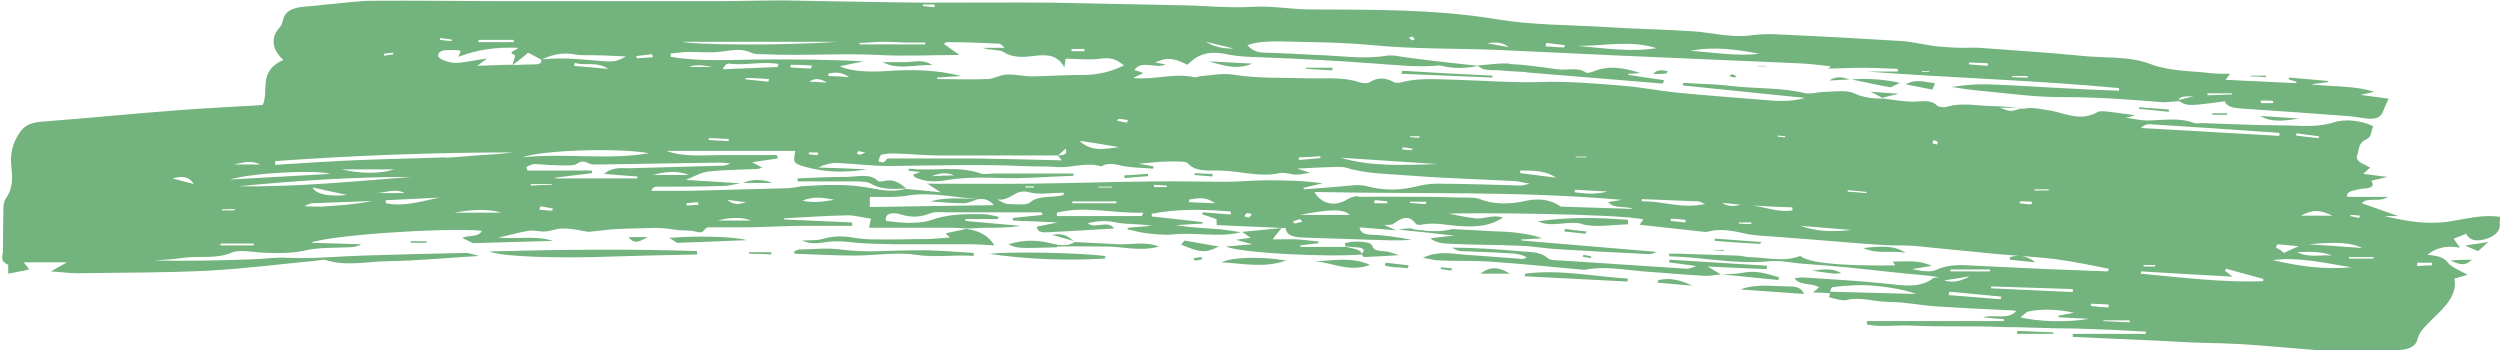 <?xml version="1.0" encoding="UTF-8"?><svg id="Layer_2" xmlns="http://www.w3.org/2000/svg" viewBox="0 0 66.42 9.3"><defs><style>.cls-1{fill:#73b37d;stroke-width:0px;}</style></defs><g id="Layer_1-2"><path class="cls-1" d="M19.7,4.86s-.02,0-.02,0c.01,0,.02,0,.03,0h0ZM37.12,6.09h-.03s.01,0,.02,0h0ZM32.99,6.15s-.02,0-.03,0c0,0,.01,0,.02,0h0ZM39.25,1.73s-.02,0-.03,0c0,0,.01,0,.02,0h0ZM.19,7.03c.05.02.02.13.03.24.21-.04.37-.07.56-.11-.05-.07-.09-.11-.15-.19h1.15c-.13.07-.23.13-.43.24.31.02.5.05.7.05,1.16-.02,2.33-.01,3.49-.07.94-.05,1.88-.17,2.82-.26.1,0,.22-.05.3-.02.53.17,1.08.04,1.62.03.79-.01,1.57-.09,2.45-.14-.17-.04-.26-.08-.36-.08-.91.02-1.82.04-2.73.07-.66.02-1.32.09-1.99.06-.31-.02-.63.03-.95.04-.87.03-1.74.05-2.61.03.26-.02.52-.03.78-.07.42-.06.87.04,1.29-.14.18-.08.52-.02.78,0,.4.02.79.03,1.19-.06.34-.08.74-.06,1.11-.08.12,0,.24-.01.36-.08-.44-.01-.87-.03-1.34-.04.46-.2,3.55-.41,4.54-.32-.07.18-.35.11-.52.19.12.06.24.12.28.14.75-.02,1.41-.04,2.13-.06-.47-.15-.93-.04-1.45-.09.33-.07.56-.14.81-.18.13-.02.29.03.43.02.17-.01.33-.09.49-.08.24,0,.47.06.66.09.24-.02.44-.05.65-.07.31-.02.63-.02.94-.03.1,0,.21-.01.31,0,.16,0,.31.03.46.05.17.02.36,0,.52.05.23.06.18-.12.32-.12.3,0,.59,0,.89,0,.49,0,.97-.03,1.46-.04.49,0,.97,0,1.46,0,0-.03,0-.06,0-.09-.6-.03-1.2-.05-1.81-.08,0,0,0-.02,0-.03.56-.03,1.13-.07,1.69-.08.2,0,.4.06.62.09-.02.07-.03.13-.05.24.76,0,1.49,0,2.22,0,.12,0,.24.02.36.02h-.01c.19,0,.38-.02.57-.02.29,0,.58,0,.88-.05-.49-.04-.97-.09-1.46-.13,0-.02,0-.03,0-.05h.86s.01-.04.02-.06c-.14-.03-.28-.07-.42-.07-.48-.01-.95,0-1.38.16-.17.06-.4.07-.61.07-.19,0-.38-.03-.58-.05-.05-.2.17-.24.37-.18.31.1.55.08.83-.03.1-.04.27-.02.41-.02.84,0,1.68,0,2.53,0,0,.02.01.05.02.07-.26.03-.53.05-.79.08,0,.02,0,.05,0,.07.37.01.73.03,1.19.05-.24.05-.4.08-.55.11,0,.16.17.16.3.15.57-.03,1.15-.06,1.75-.1-.17-.24-.52.03-.7-.14.25-.06.47-.08.76-.02.29.06.62.03.94.09-.21.02-.42.03-.63.05,0,.01-.02.03-.02.04.15.03.3.08.46.1.24.03.5.06.73.04.61-.07,1.24.09,1.83-.06-.19-.03-.38-.06-.57-.08-.38-.03-.77-.04-1.15-.11.23-.01.47-.03.7-.04,0-.01,0-.02,0-.04-.45-.05-.9-.1-1.35-.15,0-.02,0-.05,0-.07.69-.14,1.39-.12,2.1-.06,0,.03,0,.05,0,.08-.25-.02-.5-.04-.74-.06,0,.02-.02.03-.03.05.13.04.26.09.39.13,0,.06,0,.12.01.16.63.03,1.22.05,1.83.08,0,.16.16.24.42.25.62.02,1.23.04,1.85.06.35.01.69.03,1.07,0-.09-.02-.19-.03-.28-.05-.12-.02-.23-.03-.35-.05-.12-.01-.24-.03-.36-.03-.22,0-.37-.04-.39-.2.33.03.66.05.98.08-.09-.04-.19-.08-.32-.14.09-.01.19,0,.23-.03.21-.14.4-.28.61,0,.01.02.1.03.15.02.37-.08.73.03,1.1.04.41.02.75-.02,1.06-.23-.26-.09-.51.05-.74.02-.25-.03-.5-.09-.7-.12.41-.04,4.62,0,5.17.15-.03.04-.06.09-.1.14.55.06,1.09.12,1.63.18.05,0,.11.02.15.01.35-.09.66-.04,1,.04.3.07.64.07.97.1.26.02.53.04.79.06.65.05,1.29.11,1.94.15.26.02.53,0,.79.02.75.07,1.49.15,2.24.22.52.05,1.05.07,1.57.14.47.06.93.16,1.39.25,0,.02-.02.04-.03.07-.53-.02-1.07-.04-1.6-.06-.63-.03-1.27-.06-1.9-.09-.36-.02-.72-.05-1.06.11-.14.07-.41.03-.64-.02.18-.03.36-.06.53-.09-.32-.12-.43-.13-1.04-.11.02.03.04.07.06.1-.86.01-2.22,0-2.52-.25-.44.17-.9.04-1.36.03-.1,0-.2-.04-.31-.04-.52-.02-1.05-.03-1.57-.05-.08,0-.17,0-.25,0,0,.04.01.07.02.07.88.02,1.74.22,2.65.13.3-.03.62.05.94.07.4.03.8.06,1.2.1.5.05,1,.11,1.5.16.29.03.58.04.88.1-.06,0-.15,0-.18.03-.34.25-.75.19-1.2.14-.74-.08-1.5-.12-2.25-.17-.06,0-.13.01-.22.02.11.2.45.12.65.24-.04.04-.09.08-.17.14.17,0,.32.01.46.02,0,.04-.03.11-.02.11.15.03.33.1.46.07.39-.09.74.05,1.12.05.42,0,.83.09,1.25.12.63.04,1.26.07,1.89.1.06,0,.13,0,.25.02-.22.25-.57.08-.89.17.23.02.39.04.56.05,0,.02,0,.04,0,.05h-3.64s0,.06,0,.09c.38.08.79.01,1.19.03.4.02.81.02,1.22.02.42,0,.85,0,1.27.02.42,0,.85.02,1.27.03.41,0,.81.01,1.22.03.41.01.83.04,1.24.06,0,.02,0,.04,0,.06h-1.94s0,.05,0,.08c.67.03,1.35.06,2.02.09.51.02,1.02.06,1.52.07,1.13.01,2.24.15,3.36.22.57.04,1.16,0,1.74-.03.28-.01.47-.08.52-.3.04-.18.23-.36.4-.53.34-.32.66-.64.58-1.07.1-.03.21-.06.35-.1-.2-.11-.43-.2-.52-.32-.12-.16-.31-.19-.55-.21q.35-.29.87-.19c-.07-.09-.12-.16-.17-.24.08-.03.19-.07.33-.13.11.22.36.2.58.12.22-.08.35-.23.31-.41-.01-.05.05-.1.07-.15-.51-.09-.97.05-1.44.12-.59.08-1.14-.02-1.69-.15h.37c-.37-.13-.66-.23-.97-.34.14-.18.47-.01.69-.17h-1.08c-.02-.16.16-.16.3-.2.17-.04.49,0,.34-.23.11-.02.22-.05.43-.1-.26-.03-.42-.05-.64-.08.06-.06.11-.1.18-.17-.16-.09-.42-.16-.34-.34.06-.14,0-.3.26-.42.11-.05.11-.21.16-.34-.32-.15-.74-.2-1.04-.1-.47.15-.93.08-1.39.08-.7,0-1.41-.04-2.11-.06-.07,0-.16.02-.21,0-.41-.16-.84-.07-1.27-.07-.15,0-.31-.04-.55-.07.14-.04.19-.05.25-.07-.22-.03-.45-.06-.68-.09-.1-.01-.25-.03-.31,0-.49.29-.93,0-1.37-.05-.21-.03-.39-.08-.6-.03,0,0,0,0-.01,0-.25-.03-.5-.07-.75-.07-.43,0-.87-.11-1.3.02-.06.02-.21,0-.24-.03-.17-.18-.41-.11-.65-.11-.25,0-.5-.05-.76-.08,0,0,0,0,0,0,0,0,0,0,0,0h.01s0,0,0,0h0c-.3,0-.56-.02-.83-.15-.17-.08-.5-.04-.75-.03-.18,0-.39.07-.55.03-.64-.15-1.32-.11-1.98-.19-.41-.05-.83-.05-1.24-.08,0,.02,0,.04-.01.07,1.08.11,2.16.22,3.24.33-.43.13-.85.07-1.27.04-.71-.06-1.43-.11-2.13-.18-.47-.05-.93-.14-1.4-.18-.75-.06-1.51-.13-2.26-.1-.74.02-1.45-.04-2.18-.06-.49-.01-.98-.06-1.46.06-.06.02-.17.03-.2.01-.23-.13-.44-.15-.67,0-.04.03-.18.02-.25,0-.43-.15-.89-.1-1.34-.11-.68-.02-1.37.01-2.05-.1-.25-.04-.55.02-.82.04-.07,0-.15.05-.2.03-.53-.12-1.03.08-1.62.02.11-.05.19-.08.28-.13-.08-.03-.15-.05-.24-.08.18-.28.58-.02.83-.15-.1-.02-.19-.03-.28-.05.32-.14.47-.13.86.06.27-.28.57-.38,1.04-.28.29.06.57.07.87.08,1.04.04,2.07.09,3.1.17.56.04,1.1.1,1.66.05.02,0,.03,0,.05,0,.34.09.67.08,1.01.01-.39-.04-.78-.09-1.17-.13-.24-.03-.47-.06-.71-.09-.19-.02-.39-.08-.56-.05-.62.1-1.23,0-1.84-.02-.46-.02-.92-.05-1.37-.06-.23,0-.36-.06-.49-.2.27-.1.58-.1.85-.1.83.02,1.66.02,2.48.1,1.14.11,2.28.08,3.42.13,1.07.05,2.15.1,3.22.15,1.55.07,3.1.13,4.65.2.29.01.58.05.88.08-.04.04-.07.06-.07.06.29,0,.61-.02.93-.02.31,0,.62.02.92.03v.07h-.82c2.23.17,4.47.23,6.7.44v.07c-.51-.02-1.02-.04-1.53-.07-.65-.03-1.3-.08-1.95-.1-.32-.01-.65.02-.97.07.25.04.5.08.76.1.75.07,1.5.18,2.25.17.85,0,1.68.06,2.52.13.17.02.35-.02.53-.02.15.13.37.1.57.08.21-.02.41-.05.63-.08.06.18.3.18.53.2.9.06,1.79.12,2.69.19.19.01.38.05.57.07.21.02.34-.03.4-.16.05-.11.09-.22.16-.37-.22-.03-.46-.06-.75-.1.13-.03.23-.05.37-.08-.53-.17-1.07-.13-1.69-.2.22-.03.34-.04.46-.06,0,0,0-.02,0-.03-.35-.03-.7-.06-1.04-.09v.05c.06.02.13.04.2.06,0,.01,0,.03,0,.04-.62-.03-1.24-.06-1.88-.09.04-.06.08-.1.12-.16-.19,0-.37,0-.54-.02-.53-.06-1.09-.05-1.58-.24-.57-.22-1.24-.15-1.86-.22-.89-.09-1.79-.14-2.68-.21-.14-.01-.28,0-.42,0-.24,0-.49-.02-.73-.04-.31-.04-.61-.12-.92-.14-1.11-.07-2.22-.13-3.33-.18-.23-.01-.46,0-.68.03-.54.07-1.03-.08-1.55-.11-.75-.05-1.5-.06-2.26-.11-.98-.06-2-.05-2.94-.21-1.63-.27-3.28-.25-4.93-.26-.53,0-1.03-.1-1.54-.07-.63.04-1.25-.03-1.87-.04-1.16-.02-2.33-.05-3.49-.07-1.11-.01-2.22,0-3.33,0-1.27-.01-2.54-.04-3.81-.06-.58,0-1.17.02-1.75.02-.6,0-1.19,0-1.79,0-1.23,0-2.47,0-3.7,0-1.22,0-2.43-.02-3.65-.01-.41,0-.83.07-1.24.1-.17.02-.34.04-.51.05-.41.03-.58.13-.64.39-.01.06-.04.13-.09.18-.23.26-.2.58.11.85-.69.31-.37.81-.55,1.2-.78.05-1.53.08-2.28.14-1.19.09-2.38.21-3.57.3-.3.02-.47.1-.59.27-.21.29-.27.59-.24.9.03.28.06.57-.13.85-.09.12-.08.28-.08.42-.01.33-.01.66-.01.99,0,.14-.11.29.17.38ZM60.05,2.67c.11,0,.23,0,.34.01,0,.02,0,.04,0,.06h-.32s0-.05-.01-.07ZM58.65,2.48h.65s0,.02,0,.03c-.22,0-.43.02-.65.02,0-.02,0-.04,0-.05ZM57.87,2.66c.08-.1.1-.1.41-.1-.16.04-.29.07-.41.1ZM53.46,2.05s0-.02,0-.03h.41s0,.03,0,.04c-.14,0-.27,0-.41-.01ZM52.31,1.72v-.06s.5.02.5.02v.07s-.5-.04-.5-.04ZM51.06,1.9s0,0,0-.01h.2s0,.01,0,.02h-.2ZM44.91,1.35c.62-.12,1.23-.04,1.83.08-.62.07-1.22-.04-1.83-.08ZM41.93,1.22c.7,0,1.4-.16,2.08.06-.7.11-1.39,0-2.08-.06ZM41.06,1.24l.02-.1.49.06s0,.04-.01.06c-.16,0-.33-.02-.49-.03ZM39.52,1.15q.35-.07.56.1c-.19-.03-.37-.06-.56-.1ZM37.43,1s.06-.02.1-.03c.02.03.04.05.06.08-.03,0-.07.03-.08.02-.03-.02-.05-.05-.08-.07ZM32.04,1.11c.22.05.44.11.74.18q-.45.01-.74-.18ZM64.22,7.06v-.08h.39s0,.04,0,.07c-.13,0-.26.01-.39.02ZM50.93,7.81c-.79-.02-1.55-.04-2.31-.06.02-.05.03-.12.07-.12.19-.03.38-.04.57-.05.49-.03,1.32.09,1.67.24ZM61.61,3.63s0,.03-.01.04c-.2-.02-.4-.04-.6-.07,0-.02.01-.04.02-.06.2.03.39.06.59.08ZM60.68,6.72c-.05-.04-.08-.07-.12-.09-.03-.02-.07-.04-.1-.06.02-.03.03-.05.05-.08.15.01.3.03.56.05-.2.09-.29.13-.39.18ZM61.96,6.79c-.29-.03-.61.07-.93-.09q.64-.04.93.09ZM61.97,5.73h-.84c.34-.17.49-.16.84,0ZM62.7,5.72s-.01.05-.02.07l-.24-.05s0-.02.01-.03c.08,0,.16.01.24.02ZM62.76,6.59c-.51-.04-.96-.07-1.42-.1.75-.07,1.16-.04,1.42.1ZM62.41,6.87s0-.03-.01-.04h.66v.04h-.65ZM60.38,6.91c.74-.09,1.41.09,2.1.19-.73.07-1.42-.03-2.1-.19ZM56.88,7.28s0-.04,0-.07c.79.05,1.58.09,2.43.14-.11-.09-.16-.13-.2-.16.01-.02.03-.03.04-.05.33.09.65.18.98.27,0,.02,0,.04,0,.06-1.1.04-2.18-.1-3.26-.2ZM57.26,7.08c-.1,0-.21,0-.31,0,0-.01,0-.03,0-.04h.31s0,.04,0,.05ZM56.88,3.4c.08-.08.16-.1.23-.1,1.15.07,2.3.15,3.45.23,0,.03,0,.06,0,.08-1.23-.07-2.46-.14-3.69-.21ZM55.88,8.53s0-.02,0-.02h.7s0,.03,0,.05c-.23,0-.46-.02-.7-.03ZM51.77,7.84s.01-.06.02-.09c.46.04.92.09,1.38.13,0,.02-.01.04-.02.07-.46-.04-.92-.07-1.38-.11ZM51.65,7.45c.26-.04.47-.07.68-.11q-.36.21-.68.11ZM52.87,7.21h-1.05s0-.03,0-.05h1.05v.05ZM55.07,7.68s0,.05,0,.08c-.72-.03-1.45-.07-2.17-.1,0-.02,0-.04,0-.05.72.02,1.45.05,2.17.07ZM54.69,8.39s0,.03,0,.04c.25.01.5.03.81.04-.53.1-1.38.08-1.82-.04.08-.06.14-.14.23-.16.39-.07.79-.05,1.19.04-.14.03-.28.05-.42.08ZM56.02,8.09v.08c-.16-.01-.32-.02-.47-.04,0-.02,0-.04,0-.06.15,0,.31.01.46.02ZM54.05,5.03h.38v.03s-.38,0-.38,0c0-.01,0-.02,0-.03ZM53.66,5.4s0-.03.01-.05c.11,0,.21,0,.32.01l-.02.07c-.11,0-.21-.02-.32-.03ZM53.13,2.86c.25,0,.41.01.57.02-.27.09-.29.09-.57-.02ZM51.34,3.79s.03-.05.04-.07c.04.02.07.03.11.05-.01.03-.02.05-.03.07-.04-.01-.1-.02-.12-.04ZM47.43,3.62s0,.02,0,.03l-.2-.02s0-.02,0-.03l.2.02ZM49.58,5.13c-.16-.01-.32-.03-.49-.04v-.04s.5.05.5.05c0,.01,0,.02,0,.03ZM47.83,6c.48.04.87.07,1.36.11-.6.06-.94.03-1.36-.11ZM46.55,5.46c.36.02.72.04,1.07.05,0,.03,0,.05,0,.08-.38.06-.71-.09-1.07-.13ZM46.2,5.94s0-.02,0-.03h.33s0,.03,0,.04c-.11,0-.22,0-.33-.01ZM45.76,5.39c.13.01.26.03.49.05q-.32.08-.49-.05ZM6.92,4.37h-.71c.24-.05.47-.12.71,0ZM8.77,4.62c-.91.05-1.79.1-2.66.15.63-.19,2.34-.26,2.66-.15ZM6.23,5.55s0,.03,0,.04h-.33s0-.02,0-.03c.11,0,.22,0,.33-.01ZM10.46,1.44c-.08.01-.16.03-.25.04,0-.02-.01-.03-.02-.05l.24-.03s.02.03.03.04ZM12,1.06s0,.02,0,.03c-.1,0-.2-.02-.31-.03,0-.02,0-.03.01-.05.1.01.2.03.3.04ZM13.65,1.06v.06h-.94s0-.04,0-.06h.94ZM13.76,1.28c-.06.06-.29.1-.09.18.04.01-.02.12-.05.26-.31,0-.61.02-.94.03.07-.05.12-.09.26-.2-.35.06-.56.1-.78.12-.19.02-.53-.1-.52-.19.02-.19.26-.14.44-.15.06,0,.12.01.16.02-.02.05-.03.08-.06.16.52-.2,1.01-.26,1.59-.24ZM14.37,1.58h0c.03.08,0,.12-.14.13-.2,0-.41.01-.61.02.18-.14.3-.23.41-.33.13.07.24.12.34.18ZM16.64,1.49c-.22.14-.35.15-.55.14-.56-.04-1.12-.12-1.69-.05.27-.13.55-.2.9-.13.18.03.39.01.58.02.22,0,.43.02.75.03ZM15.28,1.67c.25.09.57-.05.88.16-.37-.03-.64-.06-.91-.08l.02-.07ZM17.35,1.52c-.14.01-.28.02-.43.03,0-.02-.01-.04-.02-.06l.42-.05s.02.05.03.08ZM22.25,1.11c-1.5.11-3.84.08-4.13,0h4.13ZM24.03,1.13c.18,0,.36,0,.55,0v.05h-1.73s-.01-.02-.02-.04c.21,0,.42-.03.63-.03.19,0,.38.01.58.02ZM24.83.12s0,.05,0,.07c-.1-.01-.21-.02-.31-.03,0-.01,0-.03,0-.04h.31ZM28.81,1.36h-.34v-.06s.34,0,.34,0c0,.02,0,.04,0,.06ZM29.84,1.75c-.32.15-.63.23-1,.24-.47,0-.94.03-1.42.04-.22,0-.45-.06-.67-.05-.17,0-.33.11-.5.12-.45.02-.9,0-1.35,0,0-.01,0-.03,0-.04l.64-.04c-.66-.17-1.34-.18-2.02-.13-.47.03-.94,0-1.21-.13.21-.04.42-.09.63-.13-.87-.05-1.73-.05-2.59-.05-.84,0-1.7.07-2.53-.07v-.09c.15-.01.31-.04.47-.04.3,0,.6.03.89-.01.29-.04.54-.09.8.04.07.03.2.03.3.03,1.02.05,2.04-.03,3.06.02.7.04,1.4,0,2.15,0-.14-.1-.26-.18-.42-.3.05-.02.09-.05.14-.04.45,0,.9.02,1.34.04.04,0,.08.06.14.11h-.59c.18.07.45.04.56.11.24.16.54.14.78.11.38-.05.65-.04.84.3.02-.15.03-.21.03-.23.33,0,.64.04.91,0,.33-.05.47.04.64.18ZM19.2,1.84c.04-.09.11-.16.17-.15.43.06.88-.07,1.31.01l-.02.08c-.48.02-.97.04-1.45.06ZM19.82,2.07c.2,0,.4.02.61.03,0,.02-.01.05-.02.07-.2-.02-.4-.04-.6-.06,0-.01,0-.02,0-.03ZM19.36,3.69s0,.04,0,.06c-.18-.01-.35-.02-.53-.03,0-.02,0-.03,0-.05.18,0,.35.02.53.02ZM18.31,1.78q.19-.09.6,0h-.6ZM21.73,4.05v.07c-.09,0-.17-.02-.24-.02,0-.02,0-.03,0-.05h.24ZM21.5,2.17c.17-.12.33-.06.47.02-.16,0-.31-.02-.47-.02ZM21,1.79s0-.05.01-.07c.19,0,.38.01.56.02,0,.03-.02.05-.02.08-.18,0-.37-.02-.55-.03ZM22.02,1.95c.15-.02.31-.06.54.1-.26-.02-.4-.03-.55-.03v-.07ZM22.83,4.02s.09.02.16.03c-.06.03-.1.05-.14.06-.02,0-.06-.02-.09-.03.02-.02.04-.06.06-.07ZM28.2,4.26c-.81-.02-1.57-.04-2.32-.05-.77,0-1.53,0-2.3,0-.02.02-.06.07-.12.11,0,0-.13-.03-.12-.04.02-.06.03-.15.08-.17.12-.03.27-.04.41-.03.37.01.73.05,1.1.05.78,0,1.56,0,2.33,0,.28,0,.56,0,.84,0,.03.03.06.07.11.13ZM28.11,4.13c.06-.05.12-.11.2-.18.07.17-.07.17-.2.18ZM29.73,3.91c-.35.04-.73.14-1.05-.17.4.06.72.11,1.05.17ZM29.97,3.18l-.03.08c-.09-.02-.17-.03-.26-.05.01-.02.03-.06.04-.05.08,0,.17.02.25.03ZM35.09,4.2l-.58.05s0-.05-.01-.07c.19,0,.39-.02.58-.03,0,.02,0,.03,0,.05ZM37.25,3.91c.09.01.18.02.27.04,0,.01,0,.02,0,.04-.09,0-.18-.01-.27-.02,0-.02.01-.03.02-.05ZM37.72,3.62l-.02.04c-.08,0-.16-.01-.24-.02v-.02h.26ZM38.2,4.36c-.88.02-1.75.08-2.58-.17.86.06,1.72.11,2.58.17ZM41.34,4.72c-.32-.04-.63-.08-.95-.12v-.07c.34,0,.68,0,.95.19ZM42.15,4.18h-.29s0-.01,0-.02h.29v.02ZM42.74,5.08c-.31.09-.6.07-.9.03,0-.02,0-.05,0-.07.3.02.59.03.89.05ZM44.39,5.87v-.06c.14,0,.26.02.39.03,0,0,0,.04,0,.07-.13-.01-.26-.03-.39-.04ZM43.62,5.36s0-.04,0-.07c.5.02,1,.04,1.5.06.04,0,.08.03.18.07-.63.14-1.14-.09-1.68-.07ZM37.46,5.39s0-.02,0-.03h.43s0,.04,0,.06c-.14,0-.29-.02-.43-.03ZM36.51,5.38s0-.04.01-.06c.12,0,.23.02.34.03,0,.02,0,.03,0,.05h-.35ZM36.09,5.21c-.1,0-.23.04-.3.09-.31.19-.67.14-.87-.2,2.74.06,5.45-.03,8.17.21-.13.02-.24.04-.37.06.17.19.47.09.66.18-.59-.02-1.19-.04-1.91-.06-.21-.15-.52-.25-.95-.15-.42.09-.84.1-1.23-.06-.07-.03-.17-.02-.26-.03-.38,0-.76-.02-1.14-.02-.6,0-1.2-.01-1.79,0ZM35.86,5.71h-1.32c.8-.16,1.17-.16,1.32,0ZM34.35,5.88c.06-.02.13-.04.19-.06.02.02.04.04.06.07-.07.02-.14.03-.21.05l-.03-.05ZM33.06,5.74s.04-.06.07-.08c.02,0,.07.01.13.03-.04.04-.05.08-.09.09-.03,0-.08-.02-.12-.04ZM31.59,5.37s0-.05.01-.07c.21-.03.41-.09.69.1-.3-.01-.5-.02-.7-.03ZM30.66,4.91l.34.02s0,.03,0,.04h-.34s0-.04,0-.06ZM28.08,5.73s0-.05,0-.08c.76-.19,1.52.03,2.3,0-.03.05-.04.09-.05.09-.75,0-1.5,0-2.25,0ZM29.66,5.35v.05h-1.17v-.05h1.17ZM29.18,4.98s0-.02,0-.02h.37v.02s-.37,0-.37,0ZM26.52,5.3c.35.04.44-.3.83-.19.26.07.61.01.91.01,0,.02,0,.04,0,.06-.05.01-.1.02-.15.03-.26.04-.55-.01-.76.18-.07.06-.37.04-.56.03-.1,0-.19-.07-.28-.11ZM27.47,4.98h-.23s0-.02,0-.03c.08,0,.15,0,.23,0v.02ZM23.1,5.23c.34,0,.68.02.99-.03.66-.11,1.27.05,1.89.09,0,0,0,0,0,0,0,0,.02,0,.03,0h0c.18-.02.28.04.4.16-1.14.02-2.23.03-3.3.05v-.28ZM21.32,5.33c.33-.13.59-.07.85-.02-.25.03-.51.1-.85.02ZM19.06,5.86q.54-.14.9,0h-.9ZM19.32,5.31c.2.03.32.04.5.06-.2.07-.32.08-.5-.06ZM18.23,5.4l.31-.03.02.07-.32.02v-.06ZM17.31,5.05c.04-.07.08-.09.12-.09.6,0,1.2,0,1.79-.02.15,0,.3-.05.45-.07-.49-.03-.98-.06-1.45-.09.19-.07.37-.19.58-.22.43-.05.87-.05,1.31-.07.05,0,.09-.02.14-.04-.09-.04-.16-.08-.27-.14.27-.04.48-.07.68-.1,0-.03-.01-.06-.02-.09-.48,0-.97,0-1.45,0-.5,0-1.01.06-1.48-.11h3.42c-.06.32-.06.33.29.43.52.14,1.06.15,1.61.06-.43-.02-.86-.04-1.29-.05.17-.08.35-.13.52-.12.45.02.9.08,1.35.08,1.18-.01,2.36-.05,3.54,0,.32.02.64,0,.95.03.39.02.76-.14,1.16-.02.22-.13.42-.03.63,0,.24.04.5.04.75.06,0-.02,0-.04.01-.06-.09-.02-.19-.03-.4-.07.36-.03.58-.06.81-.06.17,0,.44-.01.49.04.19.23.52.2.82.2.55,0,1.07.19,1.63.07.12-.03.28.03.42.04.11,0,.22-.02.39-.05-.15-.05-.23-.07-.35-.11.33-.02.59-.03.85-.04.16,0,.34-.02.47.02.56.17,1.16.16,1.75.21.89.07,1.79.09,2.69.14.11,0,.22.04.42.07-.14.03-.18.05-.22.05-.76-.02-1.51-.05-2.27-.05-.18,0-.38.04-.55.08-.42.1-.84.1-1.23,0-.18-.05-.32-.05-.49-.03-.41.04-.83.07-1.24.1,0-.01,0-.03-.01-.04.17-.04.34-.08.51-.12-.5-.07-.99-.08-1.48-.08-.37,0-.73.04-1.1.04-.64,0-1.27-.02-1.91-.01-1.11.01-2.22.05-3.33.06-.87.01-1.74,0-2.68,0,.13.08.19.13.35.23-.38-.04-.65-.07-.92-.09h.01s0,0,0,0c0,0-.01,0-.02,0,0,0,0,0,0,0-.4.1-.67.02-1.09-.05-.49-.08-1.04-.06-1.56-.03-.14,0-.3.05-.47.06-.88.02-1.75.05-2.63.07-.34,0-.68,0-1.01,0ZM17.35,4.65c.32-.09.63-.13.95,0h-.95ZM14.33,5.56s.02-.05.03-.08c.11.02.22.04.33.06,0,.02-.02.04-.02.06-.11-.01-.23-.02-.34-.03ZM14.11,4.89h.55s0,.02,0,.02c-.19,0-.37.01-.56.02v-.04ZM13.98,4.44c.07-.03.14-.08.21-.08.19,0,.39.03.58.03.19,0,.47.03.56-.04.2-.14.29.02.43.02.07,0,.14,0,.21,0,1.04-.02,2.08-.03,3.12-.05.1,0,.2.01.31.02-.06.04-.12.05-.18.06-.83.02-1.66.05-2.49.07-.21,0-.46-.04-.68.15.34.03.61.05.89.07,0,.02-.01.03-.02.05h-2.17s0-.01,0-.02c.33-.04.65-.08.98-.12,0-.02,0-.05-.01-.07h-1.71s-.01-.05-.02-.08ZM13.87,4.18c.54-.19,2.52-.26,3.37-.11-1.09.19-2.19-.01-3.37.11ZM12.07,5.65c.48-.09.94-.1,1.25,0h-1.25ZM11.83,4.18c-.74.03-1.48.04-2.22.07-.77.03-1.53.08-2.3.13,0-.03,0-.07,0-.1,2.1-.15,4.21-.23,6.33-.23-.33.04-.66.06-.99.08-.28.02-.55.05-.83.06ZM10.48,4.5c-.39.12-.89.12-1.41,0h1.41ZM10.24,5.32c.48-.02.96-.05,1.44-.07-.47.09-.93.25-1.43.15v-.08ZM9.97,5.13c.26,0,.52-.14.78,0h-.78ZM8.1,5.47c.12-.05.15-.07.19-.07.54-.02,1.07-.04,1.61-.06-.45.09-.91.12-1.37.15-.11,0-.23,0-.43-.01ZM8.3,4.98c.36.08.61.13.92.2q-.77.07-.92-.2ZM6.33,4.95c1.53-.15,3.06-.25,4.6-.25-1.53.12-3.06.27-4.6.25ZM5.86,6.52s0-.03,0-.05h.88v.05h-.88ZM4.58,4.74c.27-.07.43-.06.57.15-.23-.06-.37-.1-.57-.15ZM45.72,7.29s0,0-.01,0c0,0,0,0,0,0h0ZM37.8,6.85c.2.03.32.07.44.07.44.02.88,0,1.32.03.78.05,1.55.13,2.32.2.09,0,.18.03.26.01.52-.09,1.01.01,1.52.05.55.04,1.1.09,1.66.12.13,0,.27-.03.4-.04-.1-.06-.21-.12-.35-.21.55.03,1.06.05,1.57.07,0-.03,0-.06.01-.09-.86-.05-1.73-.11-2.59-.16,0,.02-.02.04-.02.07.2.03.4.05.73.1-.16.05-.21.08-.26.07-1.12-.07-2.23-.15-3.35-.22-.12,0-.29-.01-.34-.06-.2-.19-.52-.16-.8-.19-.57-.05-1.15-.09-1.75-.09.07.03.14.08.22.09.43.02.87.03,1.31.06.16,0,.32.03.47.11-.04.01-.08.04-.12.04-.54-.04-1.08-.08-1.62-.12-.32-.03-.65-.09-1.03.09ZM37.14,6.09s-.01,0-.02,0c0,0,0,0,0,0,0,0,.02,0,.03,0ZM37.52,6.07c-.12-.01-.25.01-.37.03.49.05.98.1,1.49.16-.2.02-.4.04-.64.07.18.15.41.14.6.15.59.03,1.19.02,1.79.05.33.01.65.07.98.09.8.05,1.61.09,2.41.13.07,0,.14,0,.22-.06-1.19-.1-2.38-.2-3.58-.3,0-.01,0-.02-.01-.03.19,0,.38-.02.56-.03-.21-.09-.7-.17-1.14-.18-.33-.01-.67-.04-1-.05-.11,0-.22-.03-.31,0-.34.08-.66.03-.99-.01ZM34.04,6.06c-.4.04-.72.07-1.04.1.08.05.15.11.23.16-.09.01-.2.02-.39.05.17.05.27.08.44.12-.27.02-.47.04-.71.06.37.17,2.66.29,3.62.21-.04-.15-.25-.15-.42-.2,0,0,0,0,0,0,0,0,0,0-.01,0h0s0,0,0,0h.01s-1.21,0-1.21,0l-.02-.04c.16-.02.33-.04.49-.06,0-.01,0-.03.01-.04-.19-.02-.39-.05-.58-.06-.21-.01-.42,0-.65,0,.07-.09.13-.17.23-.29ZM33,6.15s0,0,0,0h0s.01,0,.02,0ZM39.26,1.73s0,0,0,0h0s.01,0,.02,0ZM40.11,1.69c-.28-.02-.57.03-.85.05.14.16.39.11.6.13.21.02.41.03.62.04.05,0,.1.02.15.02,1.18.1,2.37.19,3.55.29.01-.03.02-.06.03-.09l-.95-.14v-.03c.1,0,.21-.01.32-.02-.41-.13-.82-.22-1.25-.04-.05.02-.17.05-.19.03-.22-.16-.52-.05-.77-.09-.42-.06-.84-.12-1.26-.14ZM13,6.68c.36.16,2.03.17,2.76.15.92-.03,1.84-.05,2.76-.07,0-.03,0-.06,0-.09-1.82-.06-3.63-.04-5.52.01ZM25.67,6.08h.01c-.19.04-.38.08-.56.12.02.02.06.05.12.11-.2.01-.36.03-.53.04-.49,0-.98.02-1.47.01-.17,0-.35-.01-.52-.04-.3-.05-.58-.06-.87.03-.14.04-.32.03-.54.04.23.11.44.07.65.04.21-.03.39-.02.61,0,.39.05.8.05,1.21.06.67,0,1.34,0,2.01,0,.2,0,.4.02.63.03-.15-.25-.39-.39-.75-.44ZM21.26,6.62c-.05,0-.11.04-.16.06,0,.02,0,.04.01.06.53.02,1.07.05,1.6.05.54,0,1.11-.1,1.62-.02.54.08,1.03-.01,1.54.03v-.08c-.5-.03-1.02-.08-1.53-.07-.66,0-1.32.07-1.99-.02-.35-.05-.73-.01-1.09,0ZM28.09,6.55c.43-.01.87,0,1.31,0,.45,0,.89.14,1.39,0-.36-.14-.71-.05-1.04-.06-.4-.02-.8-.04-1.2-.06h.01s0,0,0,0h0s-.02,0-.03,0c0,0,0,0,.01.01-.28.16-.57.02-.83-.02-.34-.05-.61-.02-.92.07.24.11.24.11,1.29.08ZM26.25,6.74c1.03.15,2.06.19,3.1.13,0-.02.02-.03.02-.04,0-.01-.01-.03-.02-.03-.59-.08-2.6-.13-3.09-.05ZM40.52,7.26s0,.05-.01.08l2.73.14s0-.05.01-.08c-.91-.05-1.8-.25-2.73-.13ZM42.05,5.96c.35.09.8.01,1.2,0,0-.04,0-.08,0-.12-.79-.06-1.57-.08-2.39.04.37.18.78-.03,1.18.07ZM32.45,6.97c.59.03,1.14.16,1.72-.05-.69-.11-1.44-.09-1.72.05ZM18.03,6.45c.57-.02,1.14-.04,1.81-.07-.36-.1-1.36-.12-2.06-.06.13.07.19.14.25.14ZM34.93,6.94c.48.04.91.3,1.47.1-.49-.23-1-.11-1.47-.1ZM46.24,7.69c.55.04,1.09.08,1.69.12-.05-.15-.21-.2-.35-.2-.45,0-.92-.08-1.34.08ZM36.18,6.75s0,0,0,0c0,0,0,0,0,0h0s.04.08.05.08c.28-.01.56-.03.94-.05-.16-.05-.25-.09-.35-.1-.16-.02-.32,0-.37-.16-.03-.11-.5-.13-.71-.06-.02,0,0,.05.01.09.09,0,.19.02.28.02.22.01.25.08.14.18ZM37.23,1.96c.81.03,1.61.07,2.42.1,0-.02,0-.03,0-.05-.8-.04-1.6-.08-2.4-.13,0,.03-.01.05-.02.08ZM50.23,2.32s.12-.06.25-.12c-.47-.1-.88-.12-1.29-.09.35.07.69.15,1.04.21ZM31.47,6.39s-.06.07-.09.11c.52.22.66.22,1,.05-.32-.06-.59-.1-.91-.16ZM45.76,7.29h-.03s0,0,0,0c.01,0,.03,0,.04,0ZM46.28,7.25c-.16.03-.35.03-.53.04.5.05,1,.1,1.5.15,0-.02.01-.05.02-.07-.31-.09-.6-.2-.99-.12ZM32.11,1.63c.37.1.74.24,1.16.06-.39-.02-.77-.04-1.16-.06ZM49.5,6.59c.39.18.79.05,1.13.13-.3-.21-.67-.18-1.13-.13ZM50.63,2.24c.26.05.47.09.71.14.02-.05.04-.1.07-.17-.25-.02-.48-.13-.78.03ZM44.06,7.44l-.02.07c.31.03.61.05.92.08-.28-.14-.57-.22-.9-.15ZM39.33,7.27h.78c-.3-.19-.53-.19-.78,0ZM45.56,6.34v.06c.39.03.79.06,1.2.08.01-.02.02-.03.04-.05-.41-.03-.82-.06-1.23-.09ZM61.09,3.15c-.35-.02-.69-.05-1.04-.07.32.19.68.12,1.04.07ZM53.6,8.79s-.01.05-.02.08h.97s0-.03,0-.04c-.32-.01-.64-.03-.96-.04ZM56.82,2.89c.27.03.53.05.8.08,0-.02,0-.04.01-.06-.27-.02-.53-.04-.8-.06v.04ZM48.93,7.26c-.26-.15-.52-.1-.79-.07.2.03.4.06.59.08.05,0,.1,0,.19-.02ZM34.7,1.83c.23.01.47.03.7.04v-.07h-.7s0,.03,0,.03ZM54.08,6.97c-.25-.19-.45-.2-.68-.14,0,.02,0,.05,0,.07.19.02.38.04.67.07ZM36.82,6.97s-.02.05-.03.08c.19.07.41.04.61.08,0-.03.02-.06.03-.08-.2-.02-.41-.05-.61-.07ZM65.51,6.53c.16.07.24.11.33.14.08-.07.15-.13.27-.24-.22.03-.36.06-.6.09ZM65.67,6.9c-.15,0-.31,0-.56.02.25.13.41.14.56-.02ZM17.22,6.3h-.52c.18.24.36.06.52,0ZM49.7,2.44c.16.08.24.12.31.16.11-.03.22-.06.44-.11-.29-.02-.46-.03-.74-.05ZM42.15,6.15c-.19-.02-.38-.04-.57-.07,0,.02-.01.04-.02.07.19.02.38.04.57.06,0-.02.01-.04.02-.06ZM43.92,1.97c.12,0,.25-.01.36-.02.02-.04.03-.06.02-.06-.14-.03-.28-.05-.38.08ZM19.9,6.7s0,.03,0,.04c.2,0,.39.01.59.02,0-.02,0-.04,0-.06h-.59ZM27.95,6.24c.21.06.39.11.57.16-.13-.11-.26-.22-.57-.16ZM60.2,2.05s0-.03,0-.04h-.41s0,.02,0,.02c.14,0,.28.01.41.02ZM38.29,7.1s-.01.04-.02.05c.1.01.19.02.29.04,0-.02.01-.04.02-.06-.1-.01-.19-.02-.29-.03ZM10.91,6.45h.42s0-.03.01-.04h-.43s0,.03,0,.04ZM58.78,3.01s0,.02,0,.04h.39s0-.02,0-.04h-.39ZM49.16,2.11s.02,0,.03,0c0,0-.02,0-.03,0h0s-.01,0-.02,0c0,0,0,0,.01,0ZM48.6,2.14c.18-.01.36-.02.54-.03-.18-.06-.35-.1-.54.03ZM45.94,2.01s.08.04.12.05c.02,0,.05-.02.08-.03-.04-.02-.07-.04-.12-.06,0,0-.04.02-.08.04ZM46.69,1.75s0,0,0,.01h.24s0,0,0-.01h-.24ZM45.79,6.68v-.04s-.27,0-.27,0c0,0,0,0,0,.01.09,0,.18.01.28.02ZM42.05,6.82c.07.01.14.03.21.04,0-.02.02-.03.02-.05l-.21-.04-.02.05ZM31.93,6.83c-.07,0-.14.02-.22.03.01.02.03.06.03.06.07,0,.14-.02.2-.03l-.02-.06ZM24.1,4.53c.11.01.22.03.35.04-.08.03-.13.05-.19.07.02.03.02.05.05.07.25.12.53.13.81.08.48-.08.97-.08,1.47-.06.64.02,1.28-.04,1.93-.06,0-.02,0-.04,0-.06-.7,0-1.4,0-2.1,0-.12,0-.27.03-.36,0-.62-.22-1.28-.05-1.91-.13l-.02.07ZM24.76,4.68q.33-.14.59-.02c-.21,0-.4.01-.59.02ZM24.07,5c-.16-.12-.31-.27-.63-.18-.03,0-.09,0-.1,0-.22-.23-.56-.12-.86-.12-.43,0-.86.02-1.29.04,0,.03,0,.05,0,.08.5,0,1,0,1.5,0,.15,0,.35,0,.45.06.28.17.6.14.92.13ZM19.73,4.86h.79c-.27-.11-.54-.1-.79,0ZM19.73,4.86h-.03s0,0,0,0c0,0,.01,0,.02,0ZM30.49,4.62l-.62.04s0,.05.01.07c.21-.02.41-.03.62-.05,0-.02,0-.04,0-.06ZM31.74,4.6s0,.03,0,.05c.16.01.32.03.47.04,0-.02,0-.05.01-.07-.16,0-.32-.01-.48-.02ZM24.77,1.73c-.24-.16-.46-.09-.67-.08-.22,0-.43,0-.65,0,.41.22.83.06,1.32.08ZM25.6,5.4c.13,0,.26-.07.38-.11-.42-.01-.84-.06-1.26.06.29.02.58.05.87.05Z"/></g></svg>